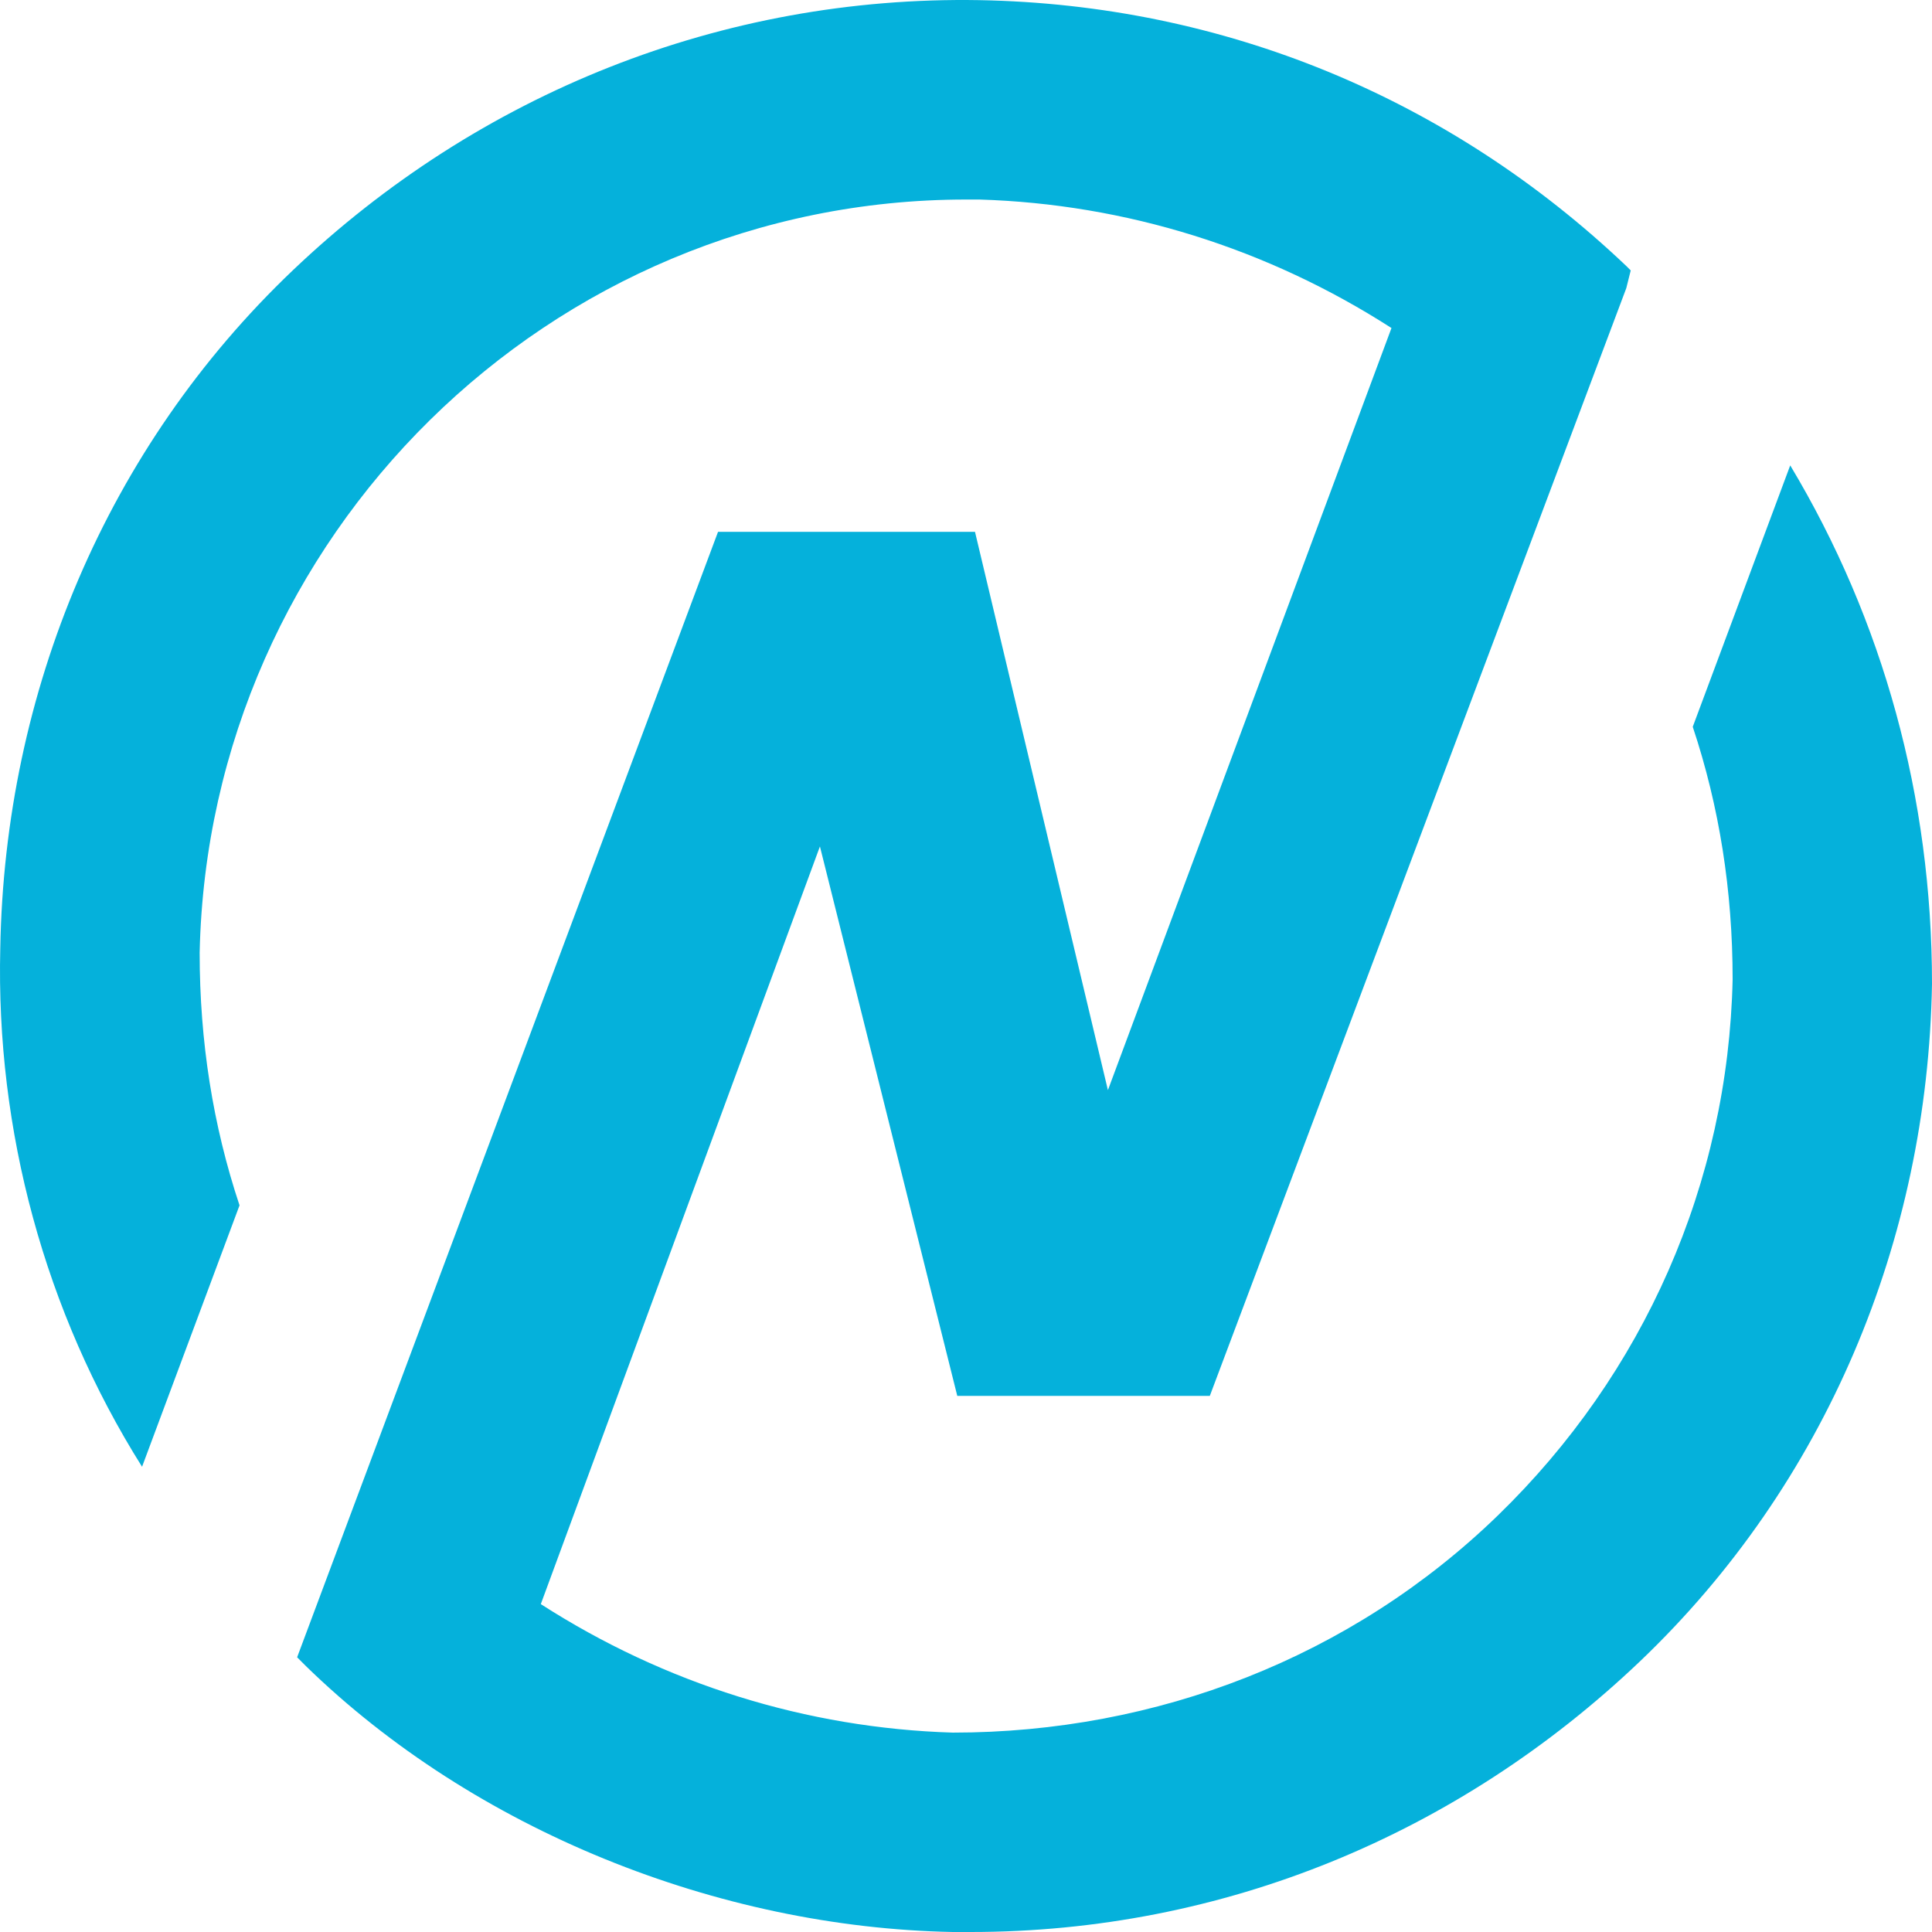 <svg width="512" height="512" viewBox="0 0 512 512" fill="none" xmlns="http://www.w3.org/2000/svg">
<path d="M474.427 123.332L448.596 192.611C455.641 213.747 459.164 236.057 459.164 259.542C457.989 313.556 435.681 364.048 396.934 401.623C358.187 439.198 306.525 459.16 252.514 459.16C213.768 457.986 176.195 446.243 143.319 425.107L217.29 224.315L253.688 369.919H320.615L430.984 76.363L432.158 71.666L430.984 70.492C384.018 25.871 324.137 1.213 259.559 0.038C191.459 -1.136 126.881 24.697 77.567 71.666C28.253 118.635 1.248 183.217 0.073 251.322C-1.101 299.465 11.815 347.609 37.646 388.706L63.477 319.427C56.432 298.291 52.91 275.981 52.91 252.497C55.258 142.119 145.667 52.878 256.037 52.878C257.211 52.878 258.385 52.878 259.559 52.878C298.306 54.053 335.878 65.795 368.755 86.931L293.609 288.897L258.385 140.945H190.285L78.741 439.198L81.089 441.547C125.707 484.993 190.285 510.826 252.514 512C253.688 512 256.037 512 257.211 512C324.137 512 386.367 486.167 434.507 440.372C483.821 393.403 510.826 328.821 512 260.716C512 211.399 499.084 164.43 474.427 123.332Z" fill="#05B1DB"/>
</svg>
